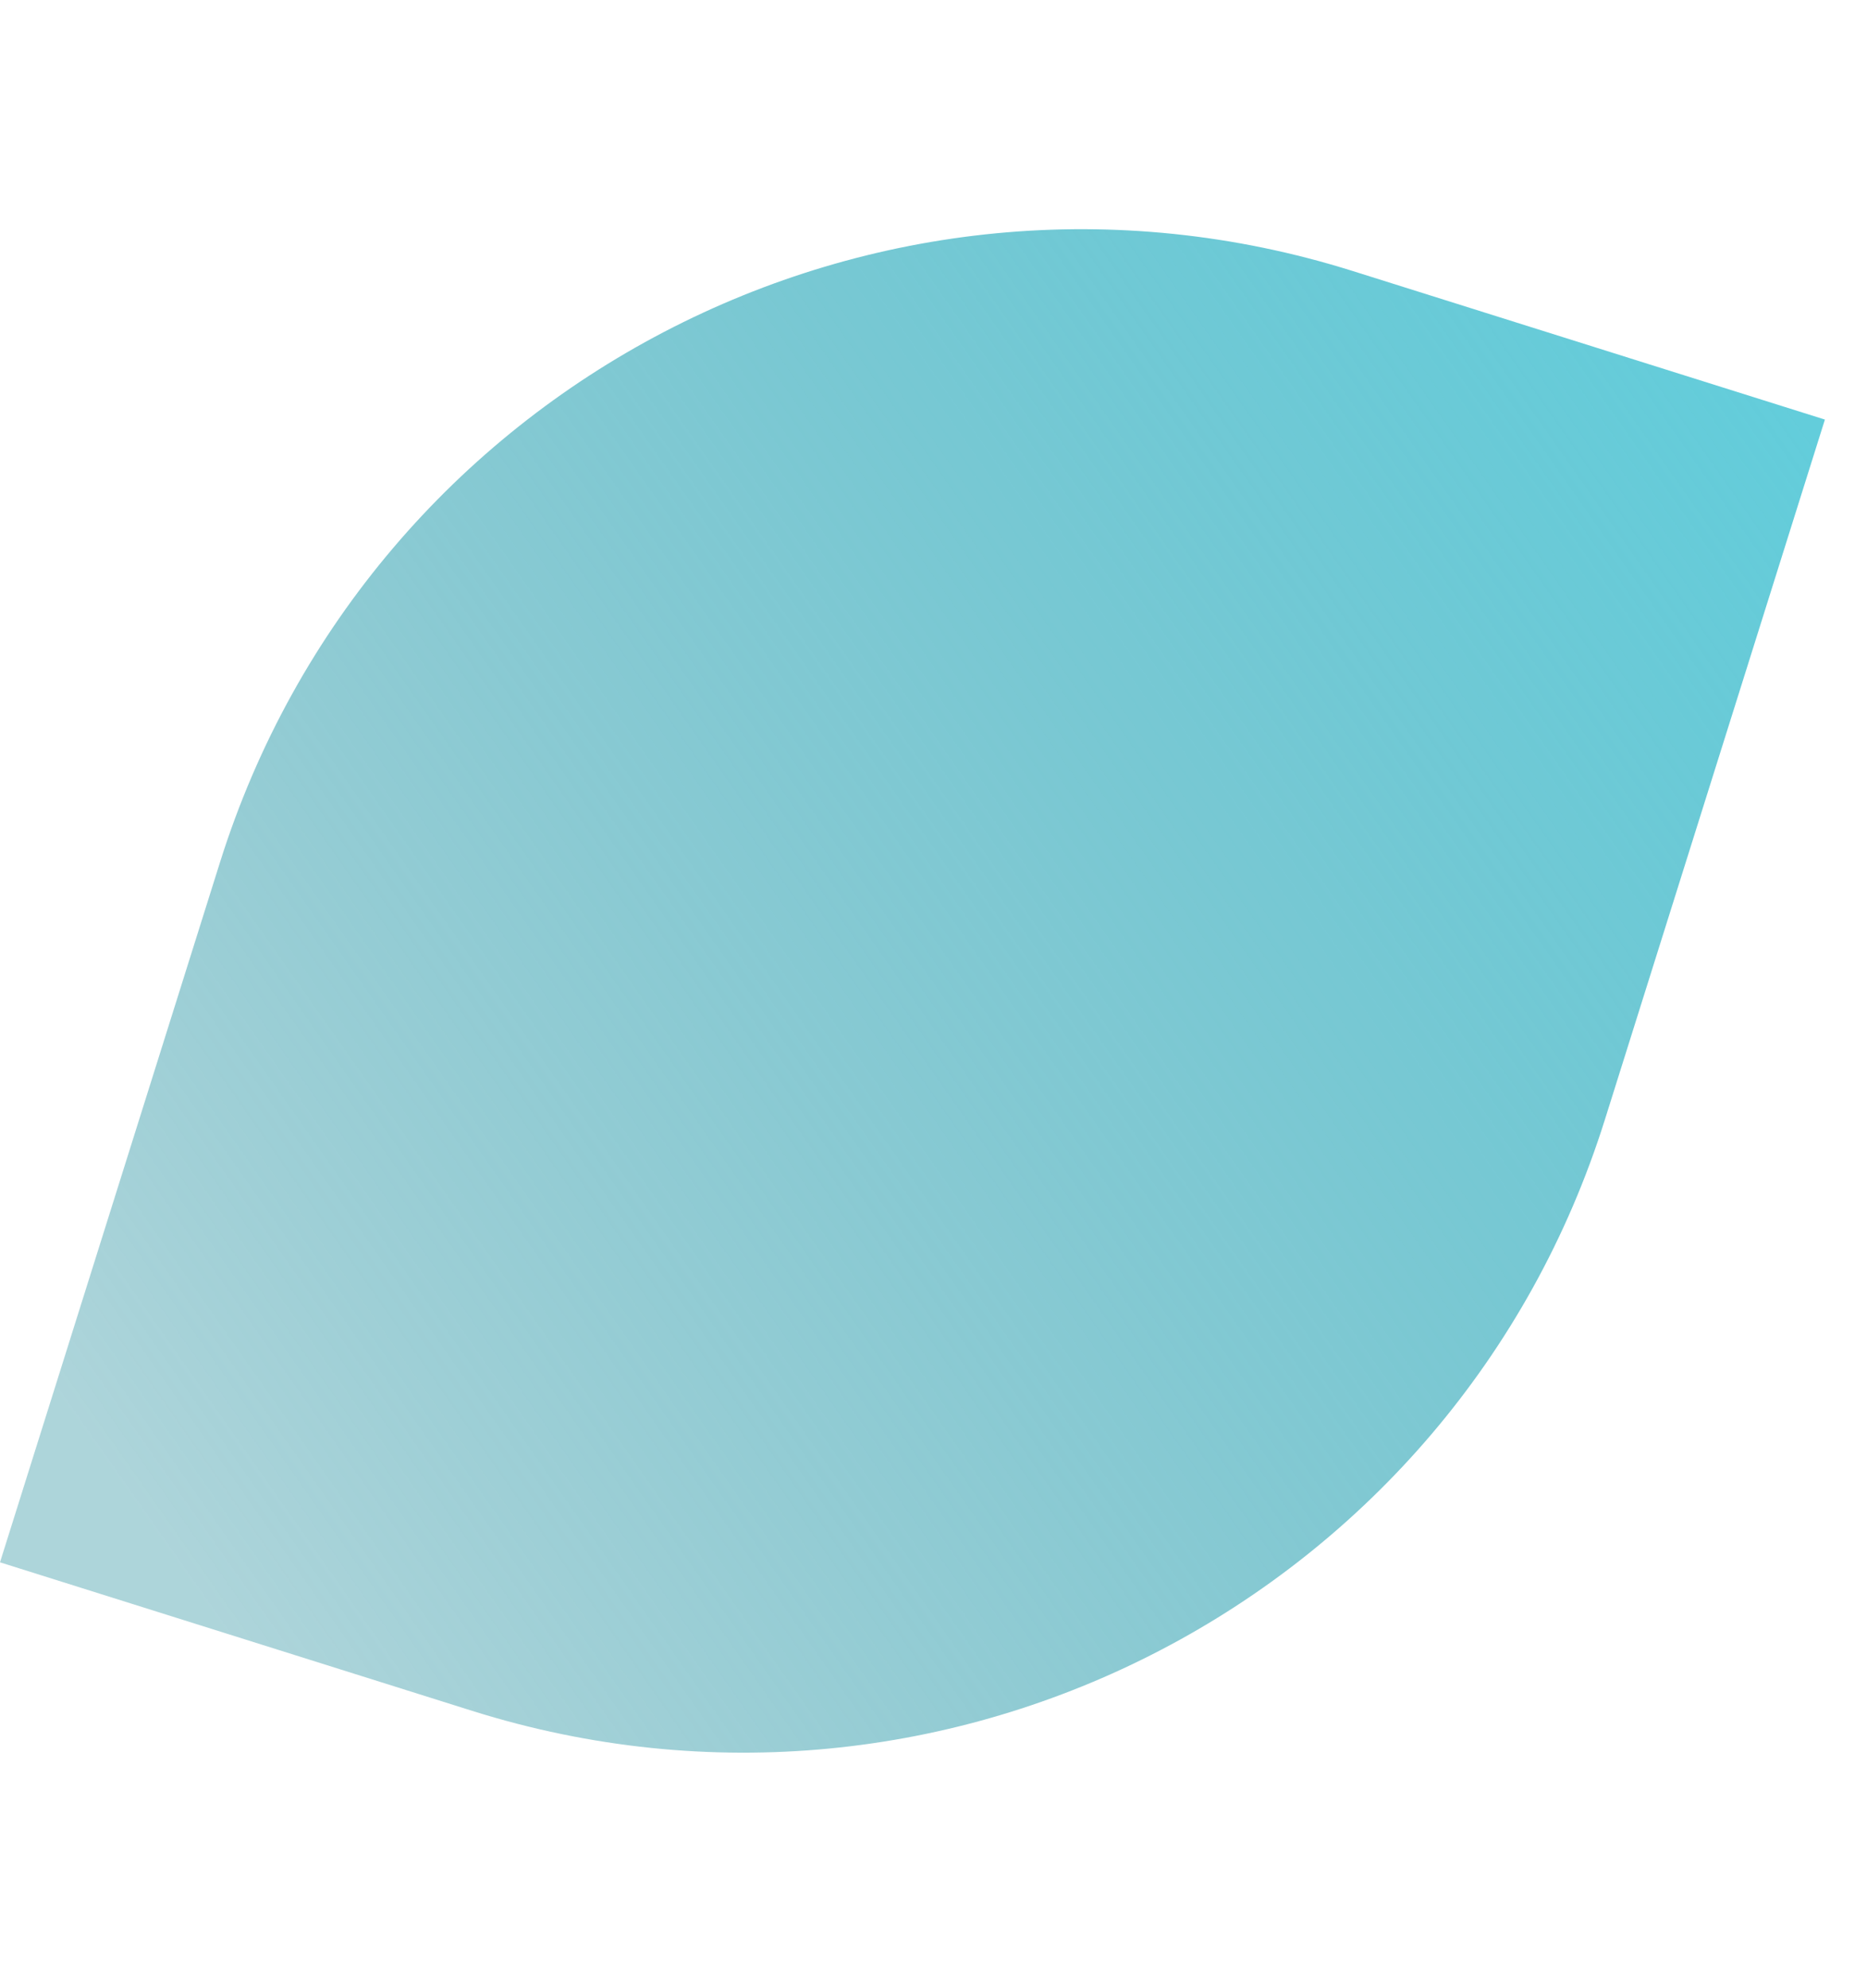 <?xml version="1.0" encoding="UTF-8"?> <svg xmlns="http://www.w3.org/2000/svg" width="31" height="33" viewBox="0 0 31 33" fill="none"> <path d="M26.647 18.586C24.162 26.488 15.741 30.881 7.839 28.396L1.89388e-06 25.931L3.654 14.309C6.139 6.407 14.56 2.014 22.463 4.499L30.301 6.964L26.647 18.586Z" fill="url(#paint0_linear)"></path> <defs> <linearGradient id="paint0_linear" x1="4.476" y1="28.223" x2="31.493" y2="9.228" gradientUnits="userSpaceOnUse"> <stop stop-color="#3395A3" stop-opacity="0.4"></stop> <stop offset="1" stop-color="#63CDDB"></stop> </linearGradient> </defs> </svg> 